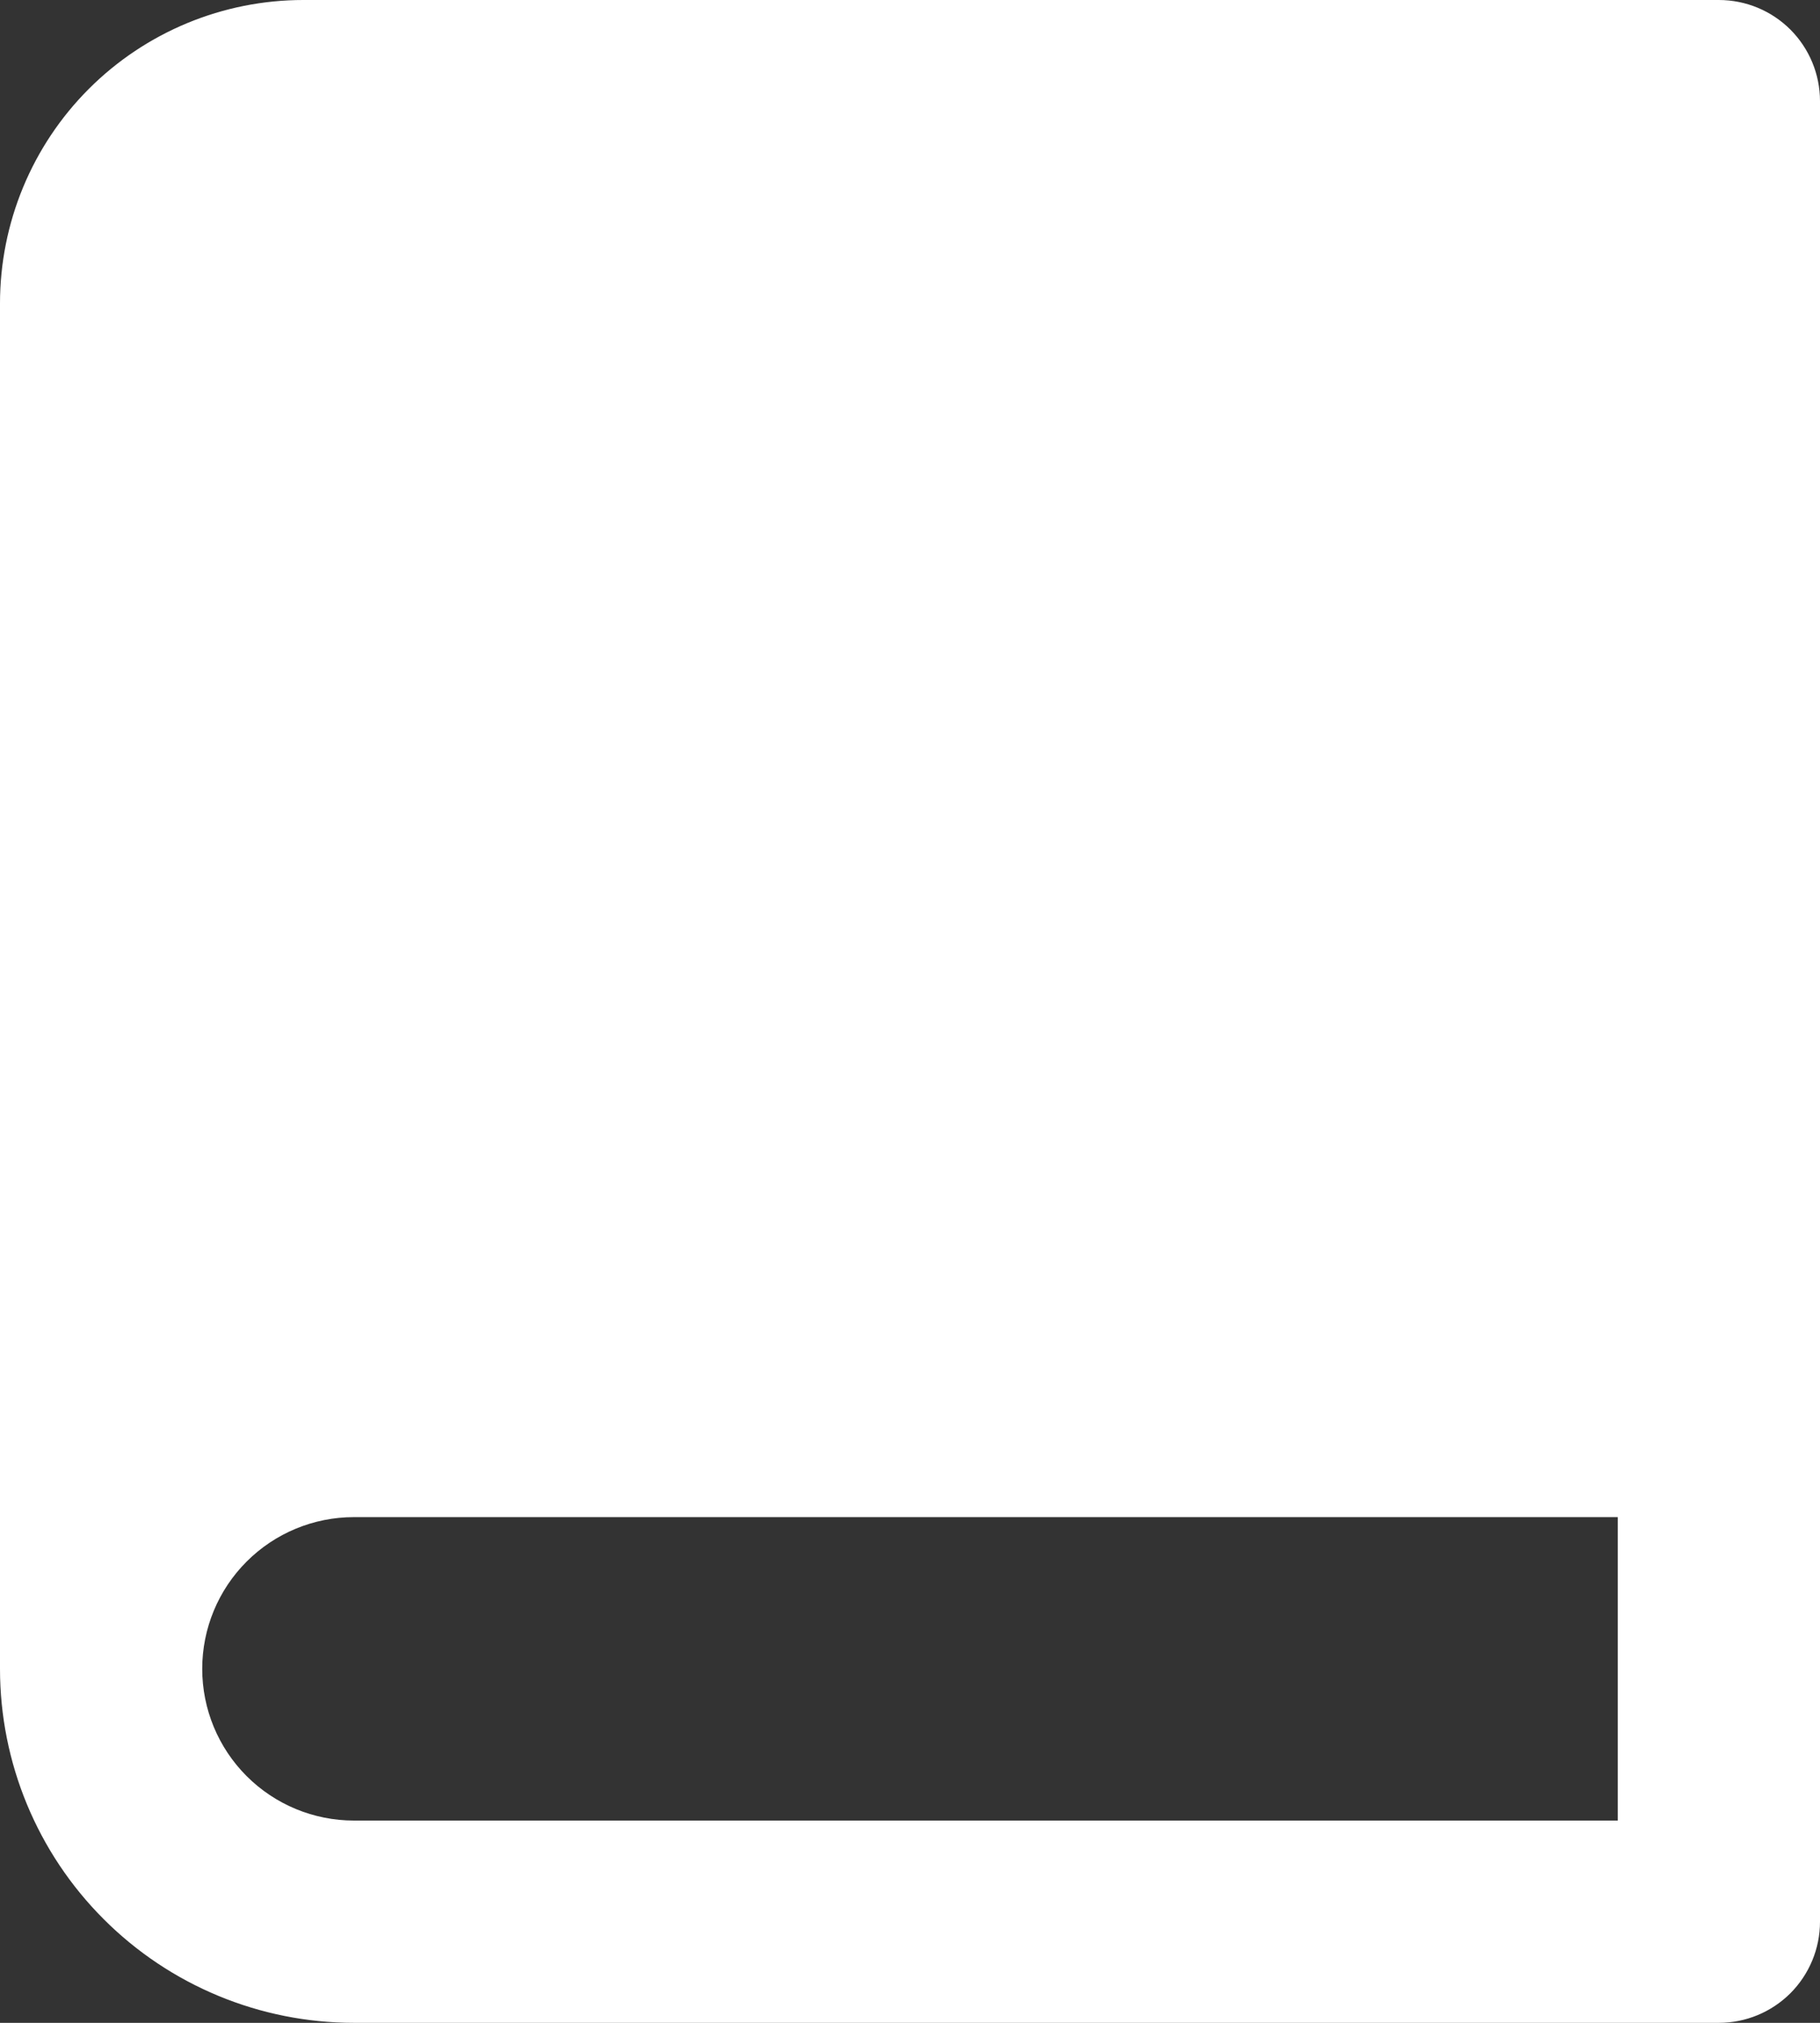 <svg width="27" height="30" viewBox="0 0 27 30" fill="none" xmlns="http://www.w3.org/2000/svg">
<rect x="0" y="0" width="27" height="30" fill="#333333" stroke="none"/>
<path d="M25.5 30H5.25C3.858 30 2.522 29.447 1.538 28.462C0.553 27.478 0 26.142 0 24.75V4.5C0 3.307 0.474 2.162 1.318 1.318C2.162 0.474 3.307 0 4.5 0H25.5C25.898 0 26.279 0.158 26.561 0.439C26.842 0.721 27 1.102 27 1.5V28.5C27 28.898 26.842 29.279 26.561 29.561C26.279 29.842 25.898 30 25.5 30ZM24 27V22.5H5.25C4.653 22.5 4.081 22.737 3.659 23.159C3.237 23.581 3 24.153 3 24.75C3 25.347 3.237 25.919 3.659 26.341C4.081 26.763 4.653 27 5.25 27H24Z" fill="white"/>
</svg>
